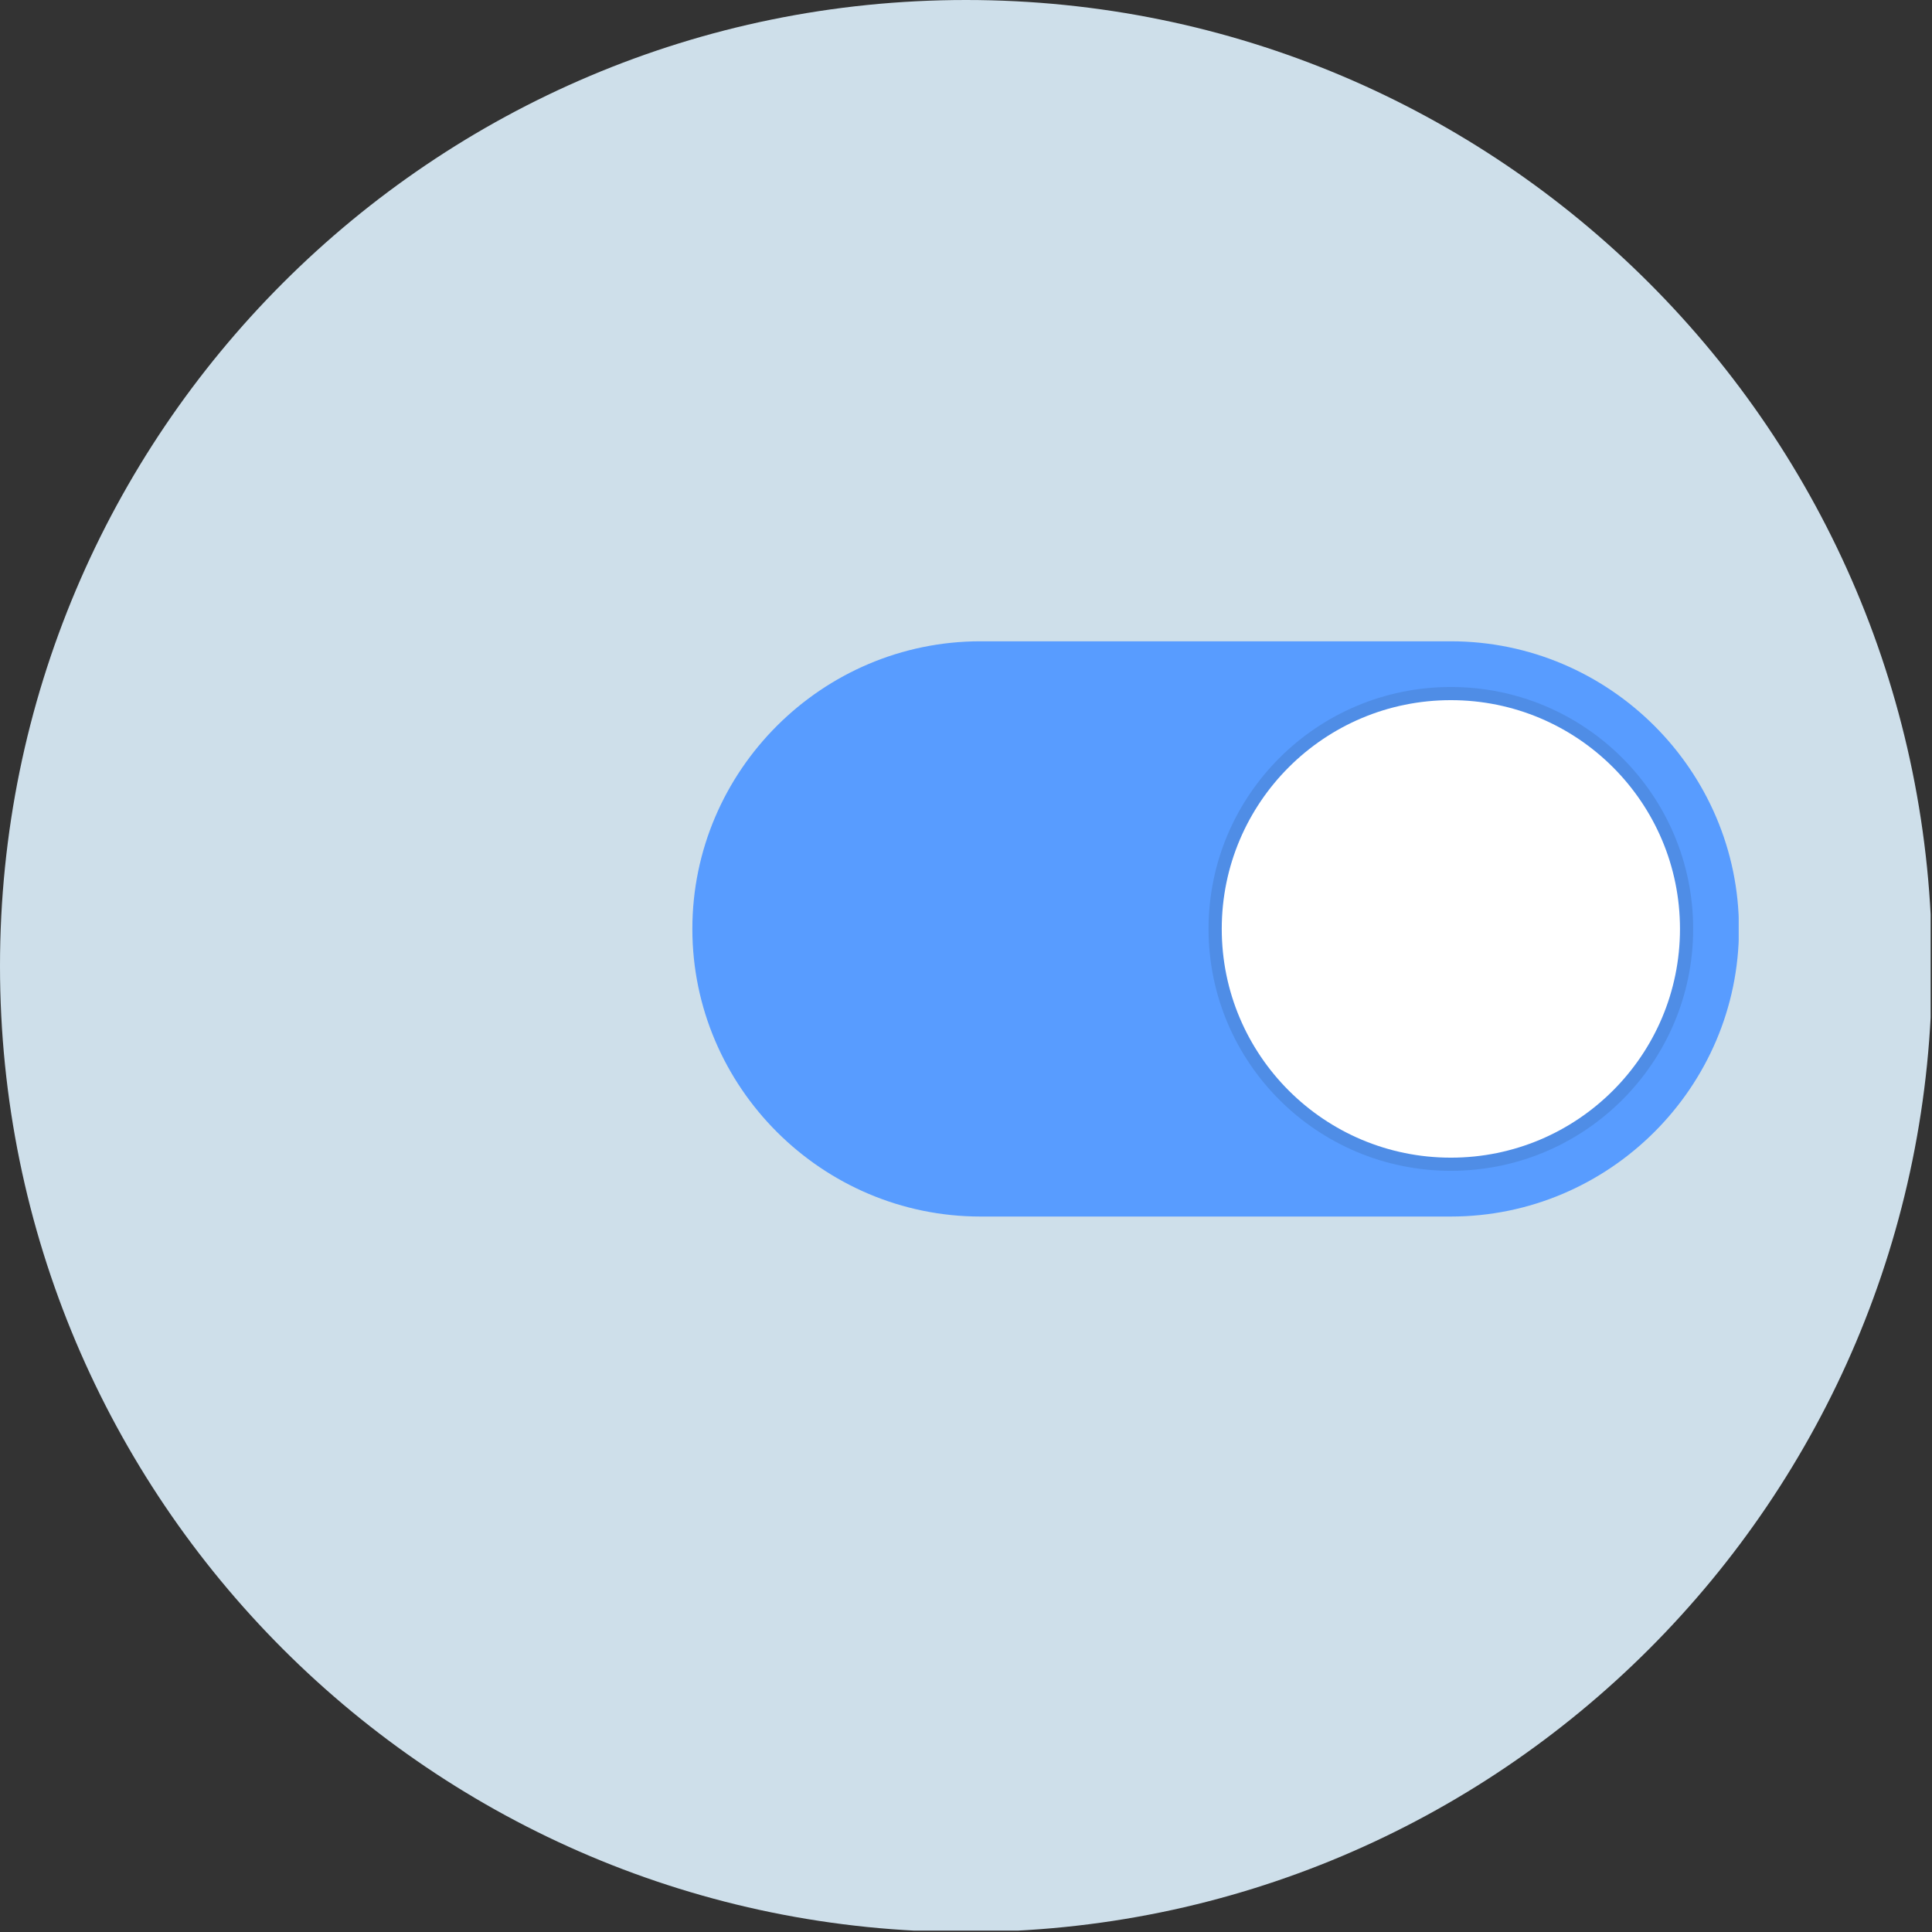<?xml version="1.0" encoding="UTF-8"?>
<svg xmlns="http://www.w3.org/2000/svg" xmlns:xlink="http://www.w3.org/1999/xlink" width="469" zoomAndPan="magnify" viewBox="0 0 351.75 351.75" height="469" preserveAspectRatio="xMidYMid meet" version="1.0">
  <rect x="0" y="0" width="351.75" height="351.75" fill="#333333" stroke="none"/>
  <defs>
    <clipPath id="aee572efa8">
      <path d="M 0 0 L 351.5 0 L 351.5 351.5 L 0 351.5 Z M 0 0 " clip-rule="nonzero"></path>
    </clipPath>
    <clipPath id="f9067bfe3d">
      <path d="M 351.75 175.879 C 351.75 273.008 273.008 351.75 175.875 351.75 C 78.742 351.75 0 273.008 0 175.879 C 0 78.746 78.742 0 175.875 0 C 273.008 0 351.75 78.746 351.75 175.879 Z M 351.75 175.879 " clip-rule="nonzero"></path>
    </clipPath>
    <clipPath id="5eefe635e3">
      <path d="M 126.055 116.625 L 316.555 116.625 L 316.555 221.625 L 126.055 221.625 Z M 126.055 116.625 " clip-rule="nonzero"></path>
    </clipPath>
  </defs>
  <g clip-path="url(#aee572efa8)">
    <g clip-path="url(#f9067bfe3d)">
      <path fill="#cedfea" d="M 0 0 L 351.75 0 L 351.75 351.75 L 0 351.75 Z M 0 0 " fill-opacity="1" fill-rule="nonzero"></path>
    </g>
  </g>
  <g clip-path="url(#5eefe635e3)">
    <path fill="#589cff" d="M 264.152 221.488 L 178.504 221.488 C 149.656 221.488 126.055 197.922 126.055 169.121 C 126.055 140.32 149.656 116.758 178.504 116.758 L 264.152 116.758 C 293 116.758 316.602 140.32 316.602 169.121 C 316.602 197.922 293 221.488 264.152 221.488 Z M 264.152 221.488 " fill-opacity="1" fill-rule="evenodd"></path>
  </g>
  <path fill="#4f8de6" d="M 264.152 213.164 C 239.789 213.164 220.035 193.445 220.035 169.121 C 220.035 144.797 239.789 125.078 264.152 125.078 C 288.516 125.078 308.266 144.797 308.266 169.121 C 308.266 193.449 288.516 213.164 264.152 213.164 Z M 264.152 213.164 " fill-opacity="1" fill-rule="evenodd"></path>
  <path fill="#ffffff" d="M 264.152 210.77 C 241.113 210.77 222.438 192.121 222.438 169.121 C 222.438 146.121 241.113 127.473 264.152 127.473 C 287.188 127.473 305.867 146.121 305.867 169.121 C 305.867 192.121 287.191 210.77 264.152 210.77 Z M 264.152 210.77 " fill-opacity="1" fill-rule="nonzero"></path>
</svg>
